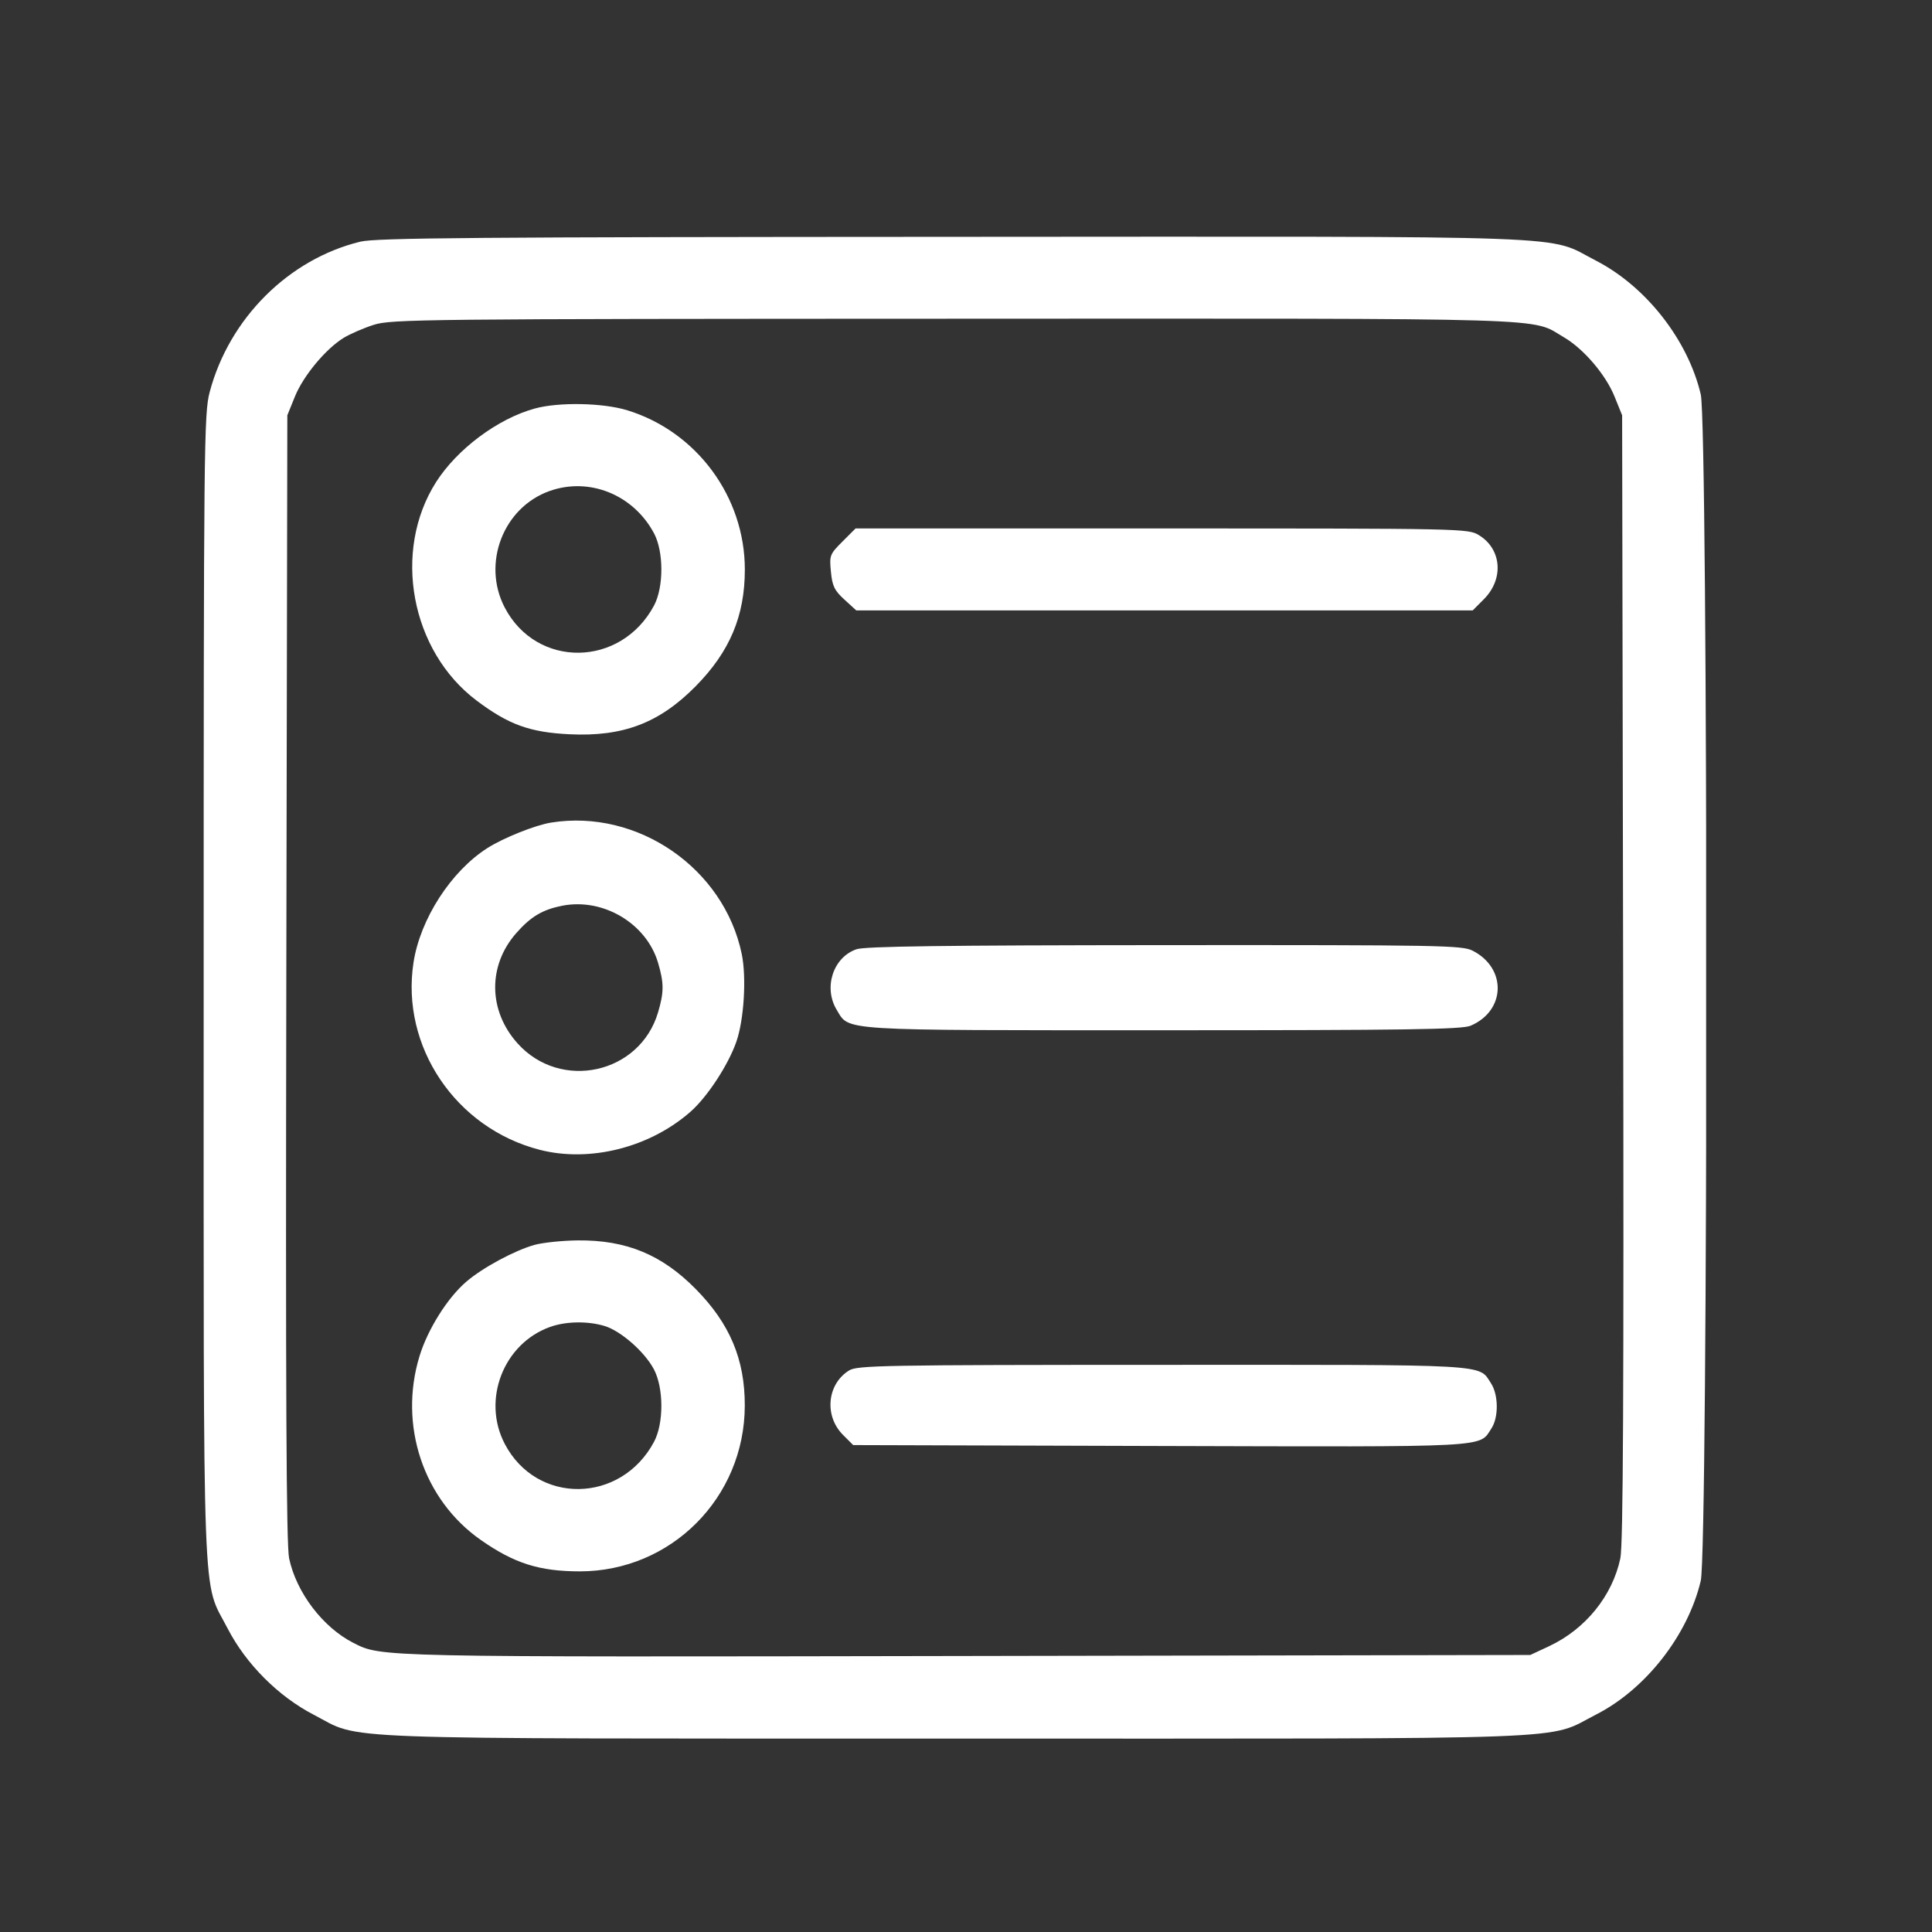 <svg width="36" height="36" viewBox="0 0 36 36" fill="none" xmlns="http://www.w3.org/2000/svg">
<rect x="0" y="0" width="36" height="36" fill="#333333" stroke="none"/>
<g clip-path="url(#clip0_60_1241)">
<path fill-rule="evenodd" clip-rule="evenodd" d="M6.715 4.503C5.379 4.827 4.27 5.934 3.907 7.306C3.801 7.709 3.795 8.25 3.795 18.394C3.795 30.329 3.761 29.411 4.242 30.345C4.585 31.008 5.187 31.611 5.85 31.954C6.763 32.427 5.886 32.395 17.786 32.396C29.714 32.397 28.793 32.431 29.737 31.95C30.663 31.479 31.451 30.472 31.691 29.456C31.83 28.867 31.83 7.938 31.691 7.348C31.451 6.332 30.67 5.336 29.737 4.856C28.796 4.373 29.725 4.407 17.756 4.413C8.864 4.417 7.006 4.432 6.715 4.503ZM6.963 6.053C6.773 6.114 6.52 6.224 6.401 6.297C6.065 6.505 5.65 7.006 5.495 7.39L5.354 7.738L5.335 18.219C5.321 25.989 5.335 28.787 5.387 29.036C5.521 29.673 6.016 30.324 6.585 30.613C7.111 30.88 6.993 30.877 18.004 30.857L28.515 30.838L28.864 30.675C29.543 30.357 30.045 29.737 30.193 29.036C30.245 28.786 30.259 25.997 30.245 18.219L30.226 7.738L30.085 7.39C29.921 6.982 29.507 6.498 29.14 6.284C28.509 5.914 29.209 5.935 17.764 5.939C7.846 5.942 7.292 5.948 6.963 6.053ZM9.962 7.613C9.275 7.802 8.517 8.368 8.125 8.984C7.307 10.271 7.653 12.131 8.882 13.055C9.479 13.504 9.873 13.646 10.614 13.682C11.61 13.73 12.286 13.473 12.963 12.787C13.599 12.142 13.879 11.477 13.879 10.612C13.879 9.259 12.984 8.045 11.692 7.646C11.237 7.505 10.409 7.489 9.962 7.613ZM10.241 9.149C9.377 9.456 8.976 10.499 9.405 11.321C10 12.46 11.57 12.439 12.187 11.283C12.369 10.941 12.369 10.28 12.187 9.938C11.803 9.218 10.983 8.886 10.241 9.149ZM15.697 10.092C15.462 10.327 15.453 10.349 15.483 10.653C15.508 10.919 15.548 11.002 15.734 11.172L15.955 11.374H21.698H27.442L27.649 11.166C28.026 10.79 27.983 10.23 27.556 9.971C27.357 9.849 27.263 9.847 21.648 9.847L15.942 9.847L15.697 10.092ZM10.273 15.327C9.975 15.374 9.383 15.611 9.081 15.803C8.404 16.235 7.83 17.124 7.705 17.936C7.465 19.499 8.492 21.023 10.057 21.425C10.991 21.665 12.109 21.383 12.868 20.714C13.181 20.438 13.57 19.844 13.721 19.411C13.864 19 13.912 18.213 13.821 17.775C13.489 16.179 11.883 15.071 10.273 15.327ZM10.476 16.877C10.107 16.95 9.891 17.079 9.619 17.388C9.087 17.993 9.097 18.834 9.645 19.443C10.447 20.335 11.921 20.011 12.261 18.867C12.374 18.486 12.374 18.319 12.261 17.937C12.044 17.206 11.238 16.727 10.476 16.877ZM15.959 17.688C15.523 17.838 15.339 18.404 15.592 18.819C15.832 19.213 15.575 19.197 21.671 19.197C26.223 19.197 27.24 19.182 27.402 19.113C28.058 18.834 28.08 18.041 27.441 17.715C27.246 17.615 26.85 17.608 21.701 17.611C17.583 17.614 16.116 17.633 15.959 17.688ZM9.962 23.196C9.594 23.298 8.995 23.62 8.692 23.88C8.34 24.18 7.97 24.769 7.817 25.27C7.424 26.555 7.888 27.947 8.959 28.695C9.584 29.132 10.049 29.279 10.802 29.28C12.505 29.281 13.875 27.906 13.878 26.192C13.88 25.329 13.599 24.663 12.963 24.018C12.331 23.377 11.667 23.104 10.766 23.113C10.478 23.116 10.117 23.154 9.962 23.196ZM10.251 24.725C9.382 25.035 8.976 26.082 9.405 26.904C10 28.044 11.57 28.022 12.187 26.866C12.37 26.522 12.369 25.864 12.184 25.514C12.011 25.188 11.568 24.799 11.263 24.707C10.948 24.613 10.545 24.62 10.251 24.725ZM15.822 25.536C15.41 25.791 15.354 26.384 15.709 26.738L15.898 26.927L21.612 26.944C27.852 26.961 27.555 26.977 27.791 26.616C27.927 26.409 27.922 25.989 27.783 25.776C27.545 25.413 27.842 25.43 21.658 25.432C16.462 25.433 15.973 25.442 15.822 25.536Z" fill="white"/>
</g>
<defs>
<clipPath id="clip0_60_1241">
<rect width="28" height="28" fill="white" transform="translate(3.791 4.402)"/>
</clipPath>
</defs>
</svg>
